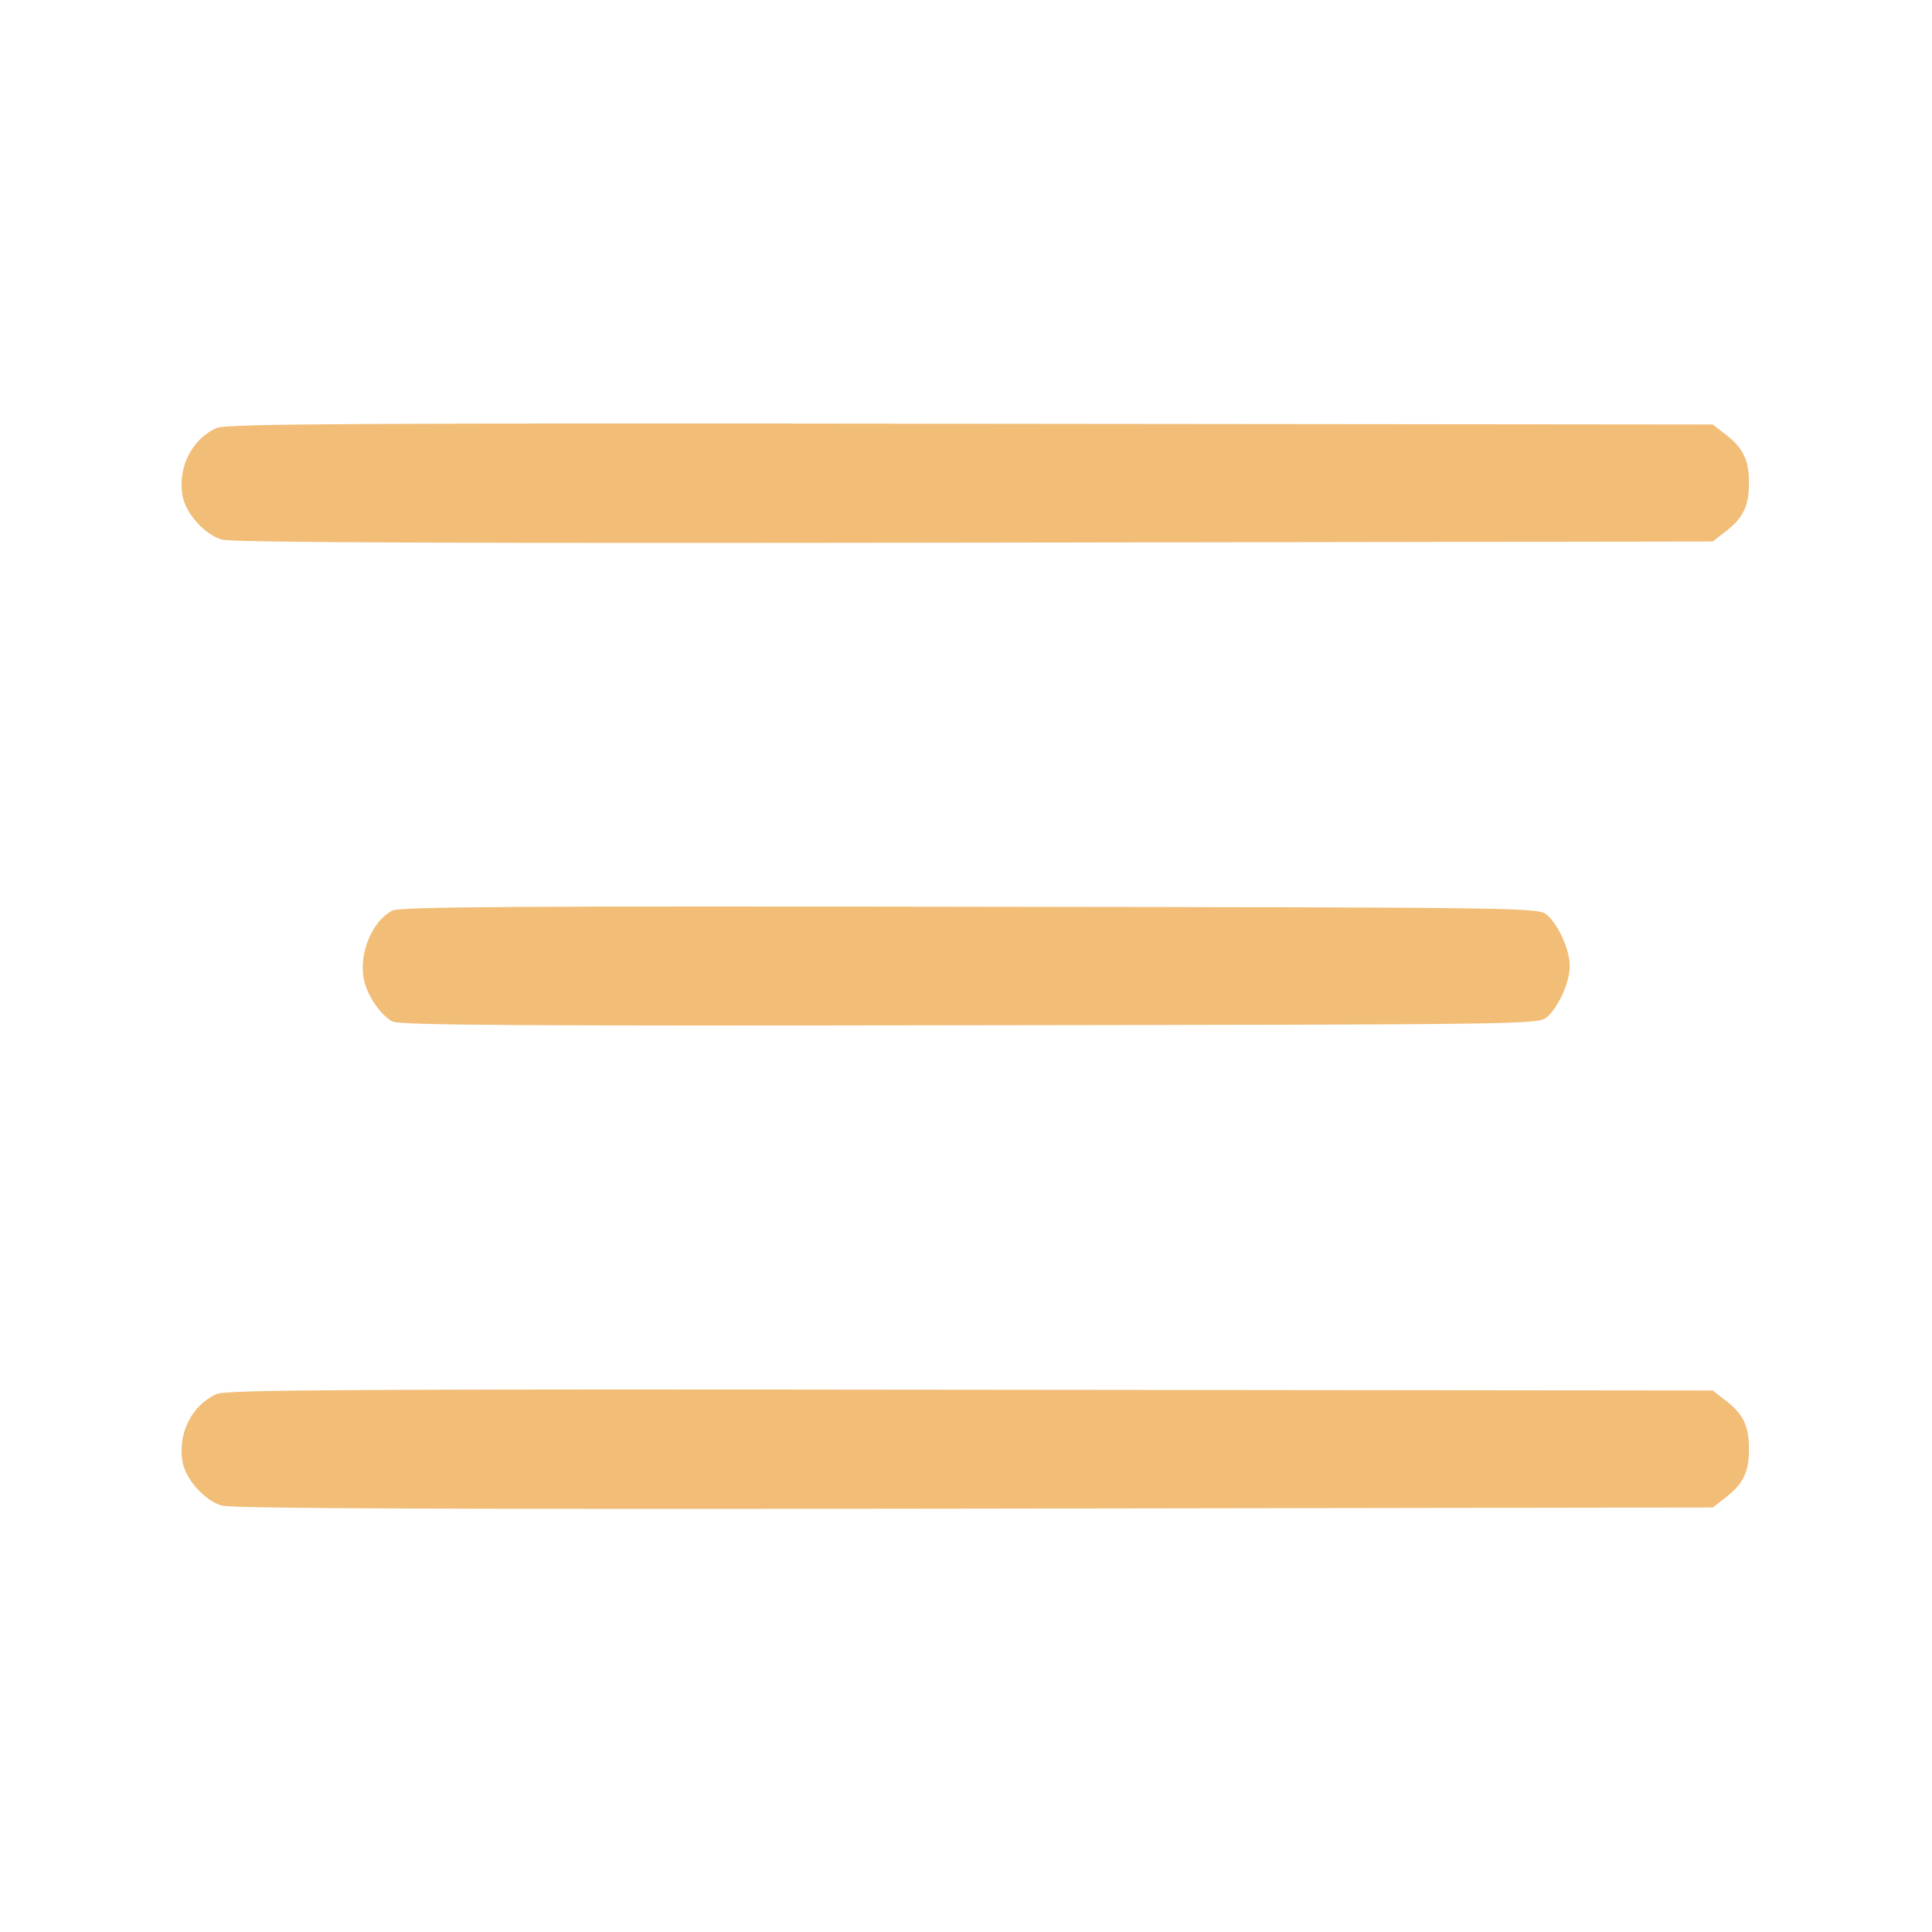 <?xml version="1.0" standalone="no"?>
<!DOCTYPE svg PUBLIC "-//W3C//DTD SVG 20010904//EN"
 "http://www.w3.org/TR/2001/REC-SVG-20010904/DTD/svg10.dtd">
<svg version="1.0" xmlns="http://www.w3.org/2000/svg"
 width="512pt" height="512pt" viewBox="0 0 512 512"
 preserveAspectRatio="xMidYMid meet">

<g transform="translate(0,512) scale(0.1,-0.1)"
fill="#F1BD77" stroke="none">
<path d="M575 3986 c-67 -29 -105 -106 -91 -181 9 -47 59 -102 104 -115 26 -8
641 -10 1994 -8 l1957 3 27 21 c53 39 69 71 69 134 0 63 -16 95 -69 134 l-27
21 -1967 2 c-1620 2 -1972 0 -1997 -11z"/>
<path d="M1040 2707 c-53 -27 -89 -112 -76 -181 8 -43 45 -97 76 -113 20 -10
339 -12 1531 -10 1491 2 1507 2 1529 22 31 27 60 93 60 135 0 42 -29 108 -60
135 -22 20 -38 20 -1529 22 -1192 2 -1511 0 -1531 -10z"/>
<path d="M575 1426 c-67 -29 -105 -106 -91 -181 9 -47 59 -102 104 -115 26 -8
641 -10 1994 -8 l1957 3 27 21 c53 39 69 71 69 134 0 63 -16 95 -69 134 l-27
21 -1967 2 c-1620 2 -1972 0 -1997 -11z"/>
</g>
</svg>
